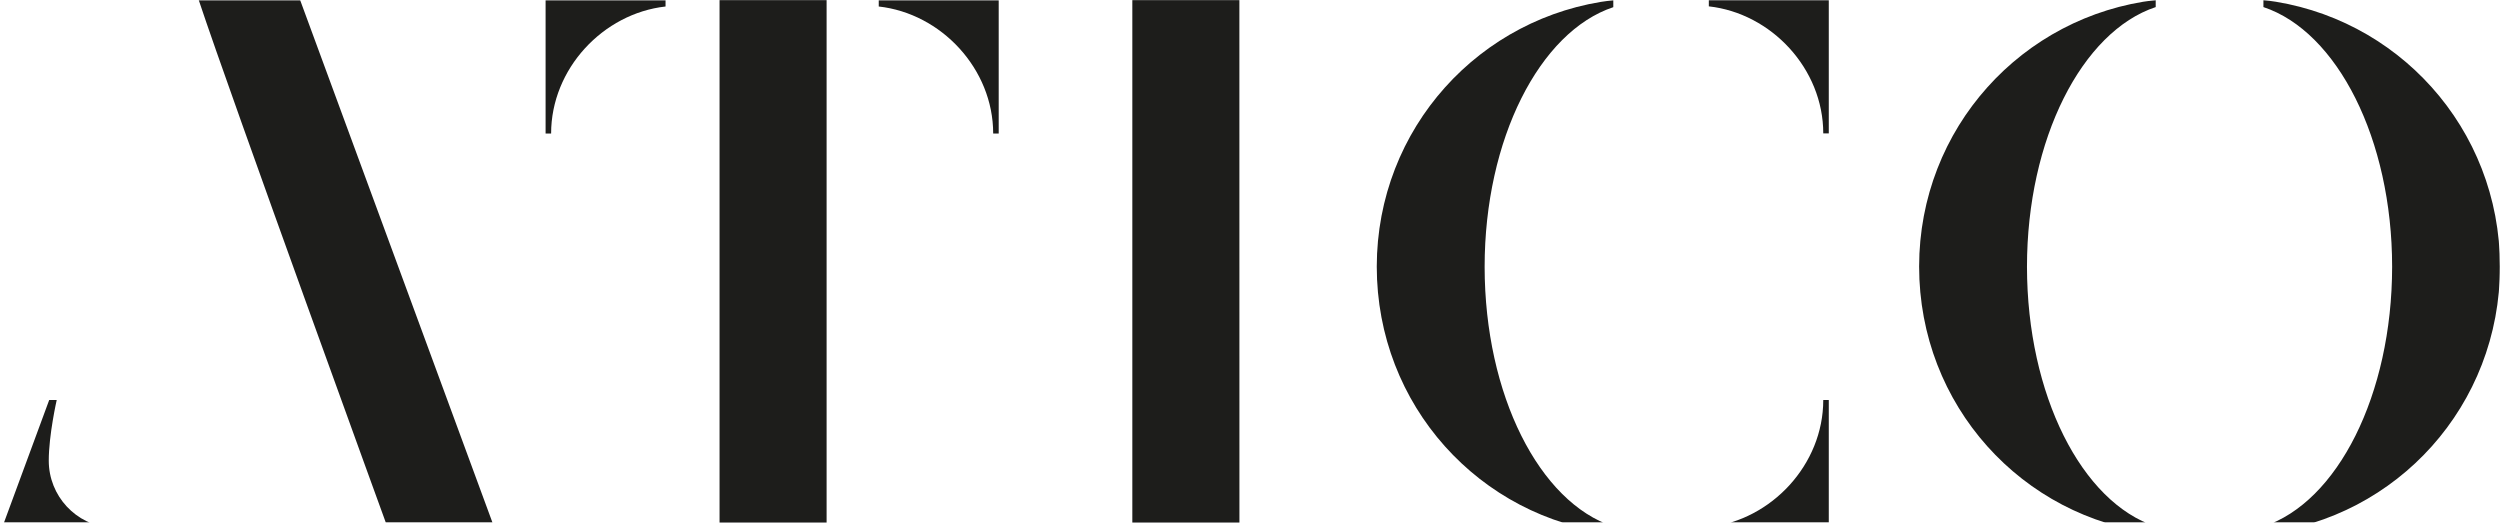 <svg width="1153" height="241" viewBox="0 0 1153 241" fill="none" xmlns="http://www.w3.org/2000/svg">
<g clip-path="url(#clip0_1_240)">
<mask id="mask0_1_240" style="mask-type:luminance" maskUnits="userSpaceOnUse" x="0" y="0" width="1153" height="246">
<path d="M1153 0H0V246H1153V0Z" fill="white"/>
</mask>
<g mask="url(#mask0_1_240)">
<path d="M26.158 184.483H22.688L0 246H53.479V243.531C53.479 243.531 53.282 243.531 53.172 243.531C52.491 243.531 51.788 243.487 51.085 243.421C35.096 242.187 22.49 228.808 22.49 212.453C22.49 200.551 26.158 184.483 26.158 184.483Z" fill="#1D1D1B"/>
</g>
<path d="M522.23 0.066V2.623V246H571.625L571.603 0.066H522.23Z" fill="#1D1D1B"/>
<mask id="mask1_1_240" style="mask-type:luminance" maskUnits="userSpaceOnUse" x="0" y="0" width="1153" height="246">
<path d="M1153 0H0V246H1153V0Z" fill="white"/>
</mask>
<g mask="url(#mask1_1_240)">
<path d="M179.743 246H228.962L138.432 0.066H91.673C106.432 44.523 179.743 246 179.743 246Z" fill="#1D1D1B"/>
</g>
<path d="M331.857 0.066V2.623V246H381.23V0.066H331.857Z" fill="#1D1D1B"/>
<mask id="mask2_1_240" style="mask-type:luminance" maskUnits="userSpaceOnUse" x="0" y="0" width="1153" height="246">
<path d="M1153 0H0V246H1153V0Z" fill="white"/>
</mask>
<g mask="url(#mask2_1_240)">
<path d="M306.951 2.976V0.066H251.627V61.583H254.175C254.175 31.761 278.114 6.216 306.951 2.998" fill="#1D1D1B"/>
<path d="M405.278 2.976V0.066H460.602V61.583H458.055C458.055 31.761 434.115 6.216 405.278 2.998" fill="#1D1D1B"/>
<path d="M788.11 2.931V0H843.435V61.517H840.887C840.887 31.695 816.947 6.149 788.11 2.931Z" fill="#1D1D1B"/>
<path d="M788.11 243.068V246H843.435V184.483H840.887C840.887 214.305 816.947 239.85 788.11 243.068Z" fill="#1D1D1B"/>
<path d="M744.032 0.066C682.492 7.296 635.031 59.18 634.965 122.945C634.965 186.886 682.317 238.925 744.032 246V242.804C709.968 231.717 684.754 182.081 684.711 123.077C684.711 64.206 710.055 14.613 744.054 3.306V0.066H744.032Z" fill="#1D1D1B"/>
<path d="M994.188 0C932.626 7.229 885.165 59.136 885.099 122.901C885.099 186.864 932.472 238.903 994.188 246V242.804C960.101 231.717 934.888 182.059 934.844 123.055C934.844 64.162 960.189 14.569 994.21 3.262V0H994.188Z" fill="#1D1D1B"/>
<path d="M1043.91 0C1105.47 7.229 1152.93 59.136 1153 122.901C1153 186.864 1105.63 238.903 1043.91 246V242.804C1078 231.717 1103.21 182.059 1103.25 123.055C1103.25 64.162 1077.91 14.569 1043.89 3.262V0H1043.91Z" fill="#1D1D1B"/>
</g>
</g>
<defs>
<clipPath id="clip0_1_240">
<rect width="1153" height="246" fill="white"/>
</clipPath>
</defs>
</svg>
